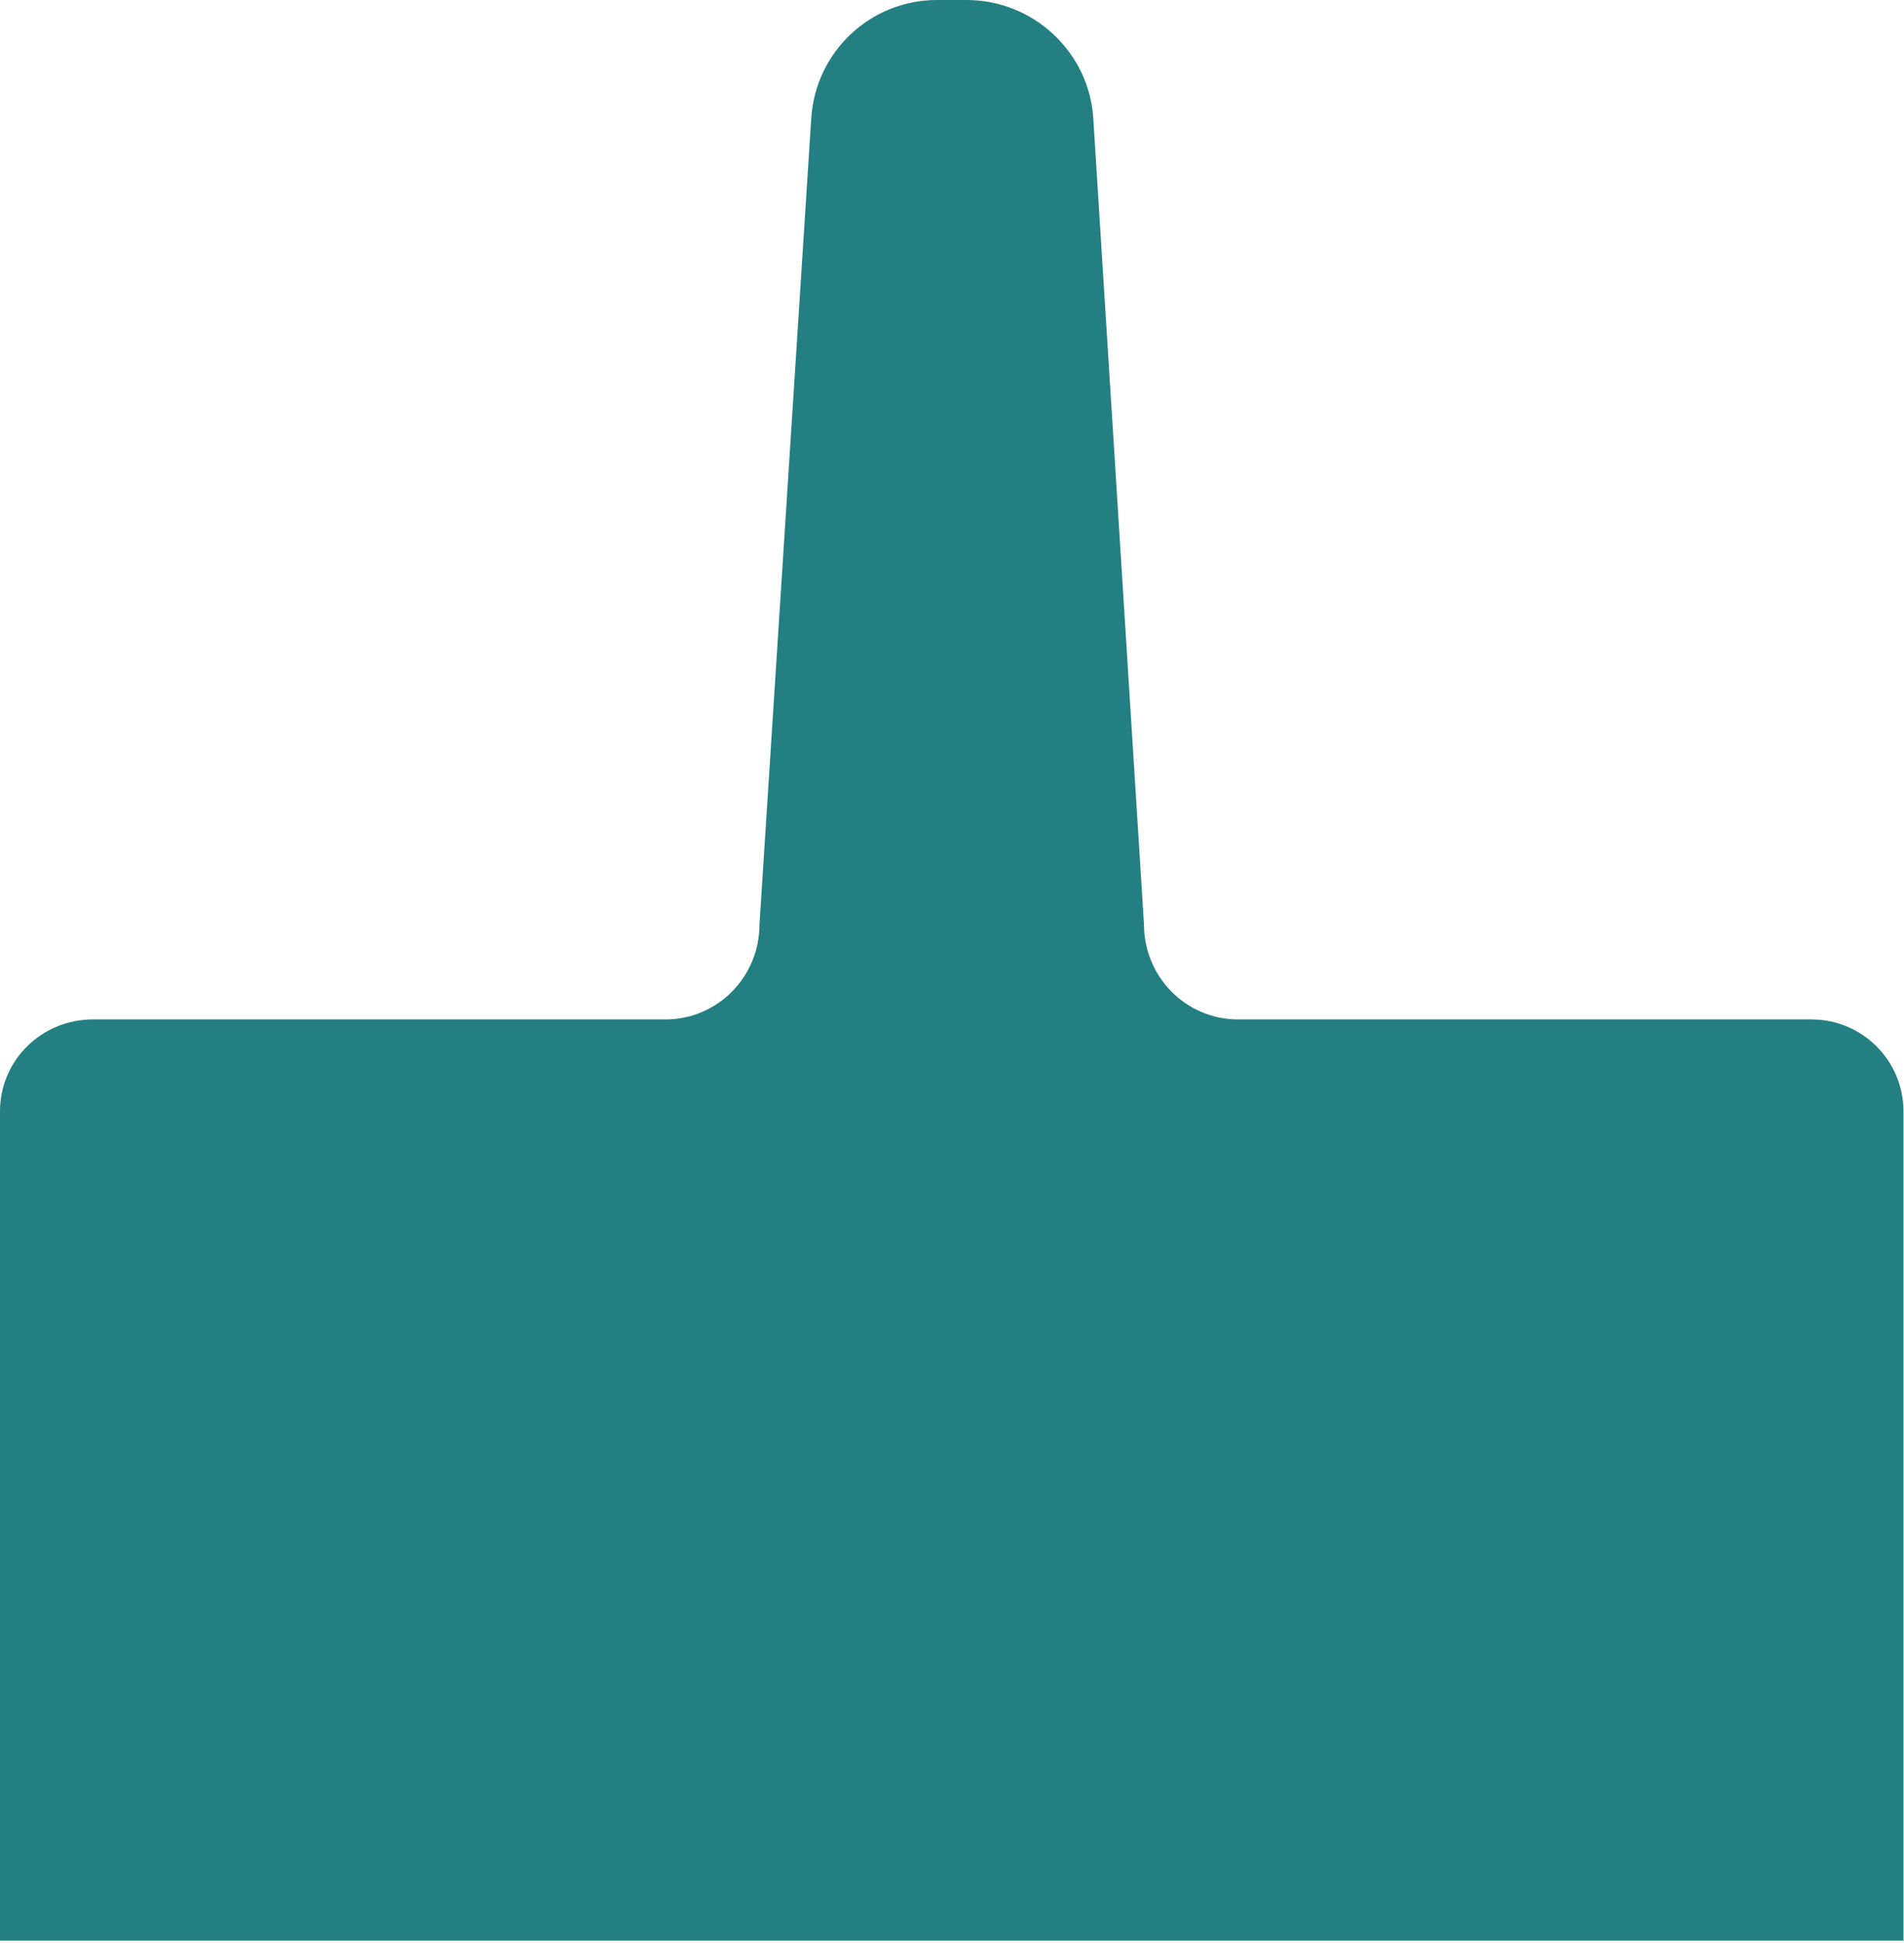 <svg width="592" height="604" viewBox="0 0 592 604" fill="none" xmlns="http://www.w3.org/2000/svg">
<path d="M339.93 36.785L355.695 287.381C355.695 303.802 368.833 316.94 384.926 316.94H563.266C579.031 316.94 591.84 329.749 591.84 345.514V603.335H0V345.514C0 329.749 12.809 316.94 28.902 316.94H206.914C223.007 316.94 236.145 303.802 236.145 287.381L252.238 36.785C253.552 16.093 270.631 0 291.322 0H300.518C321.209 0 338.616 16.093 339.93 36.785Z" fill="#237F81"/>
</svg>
